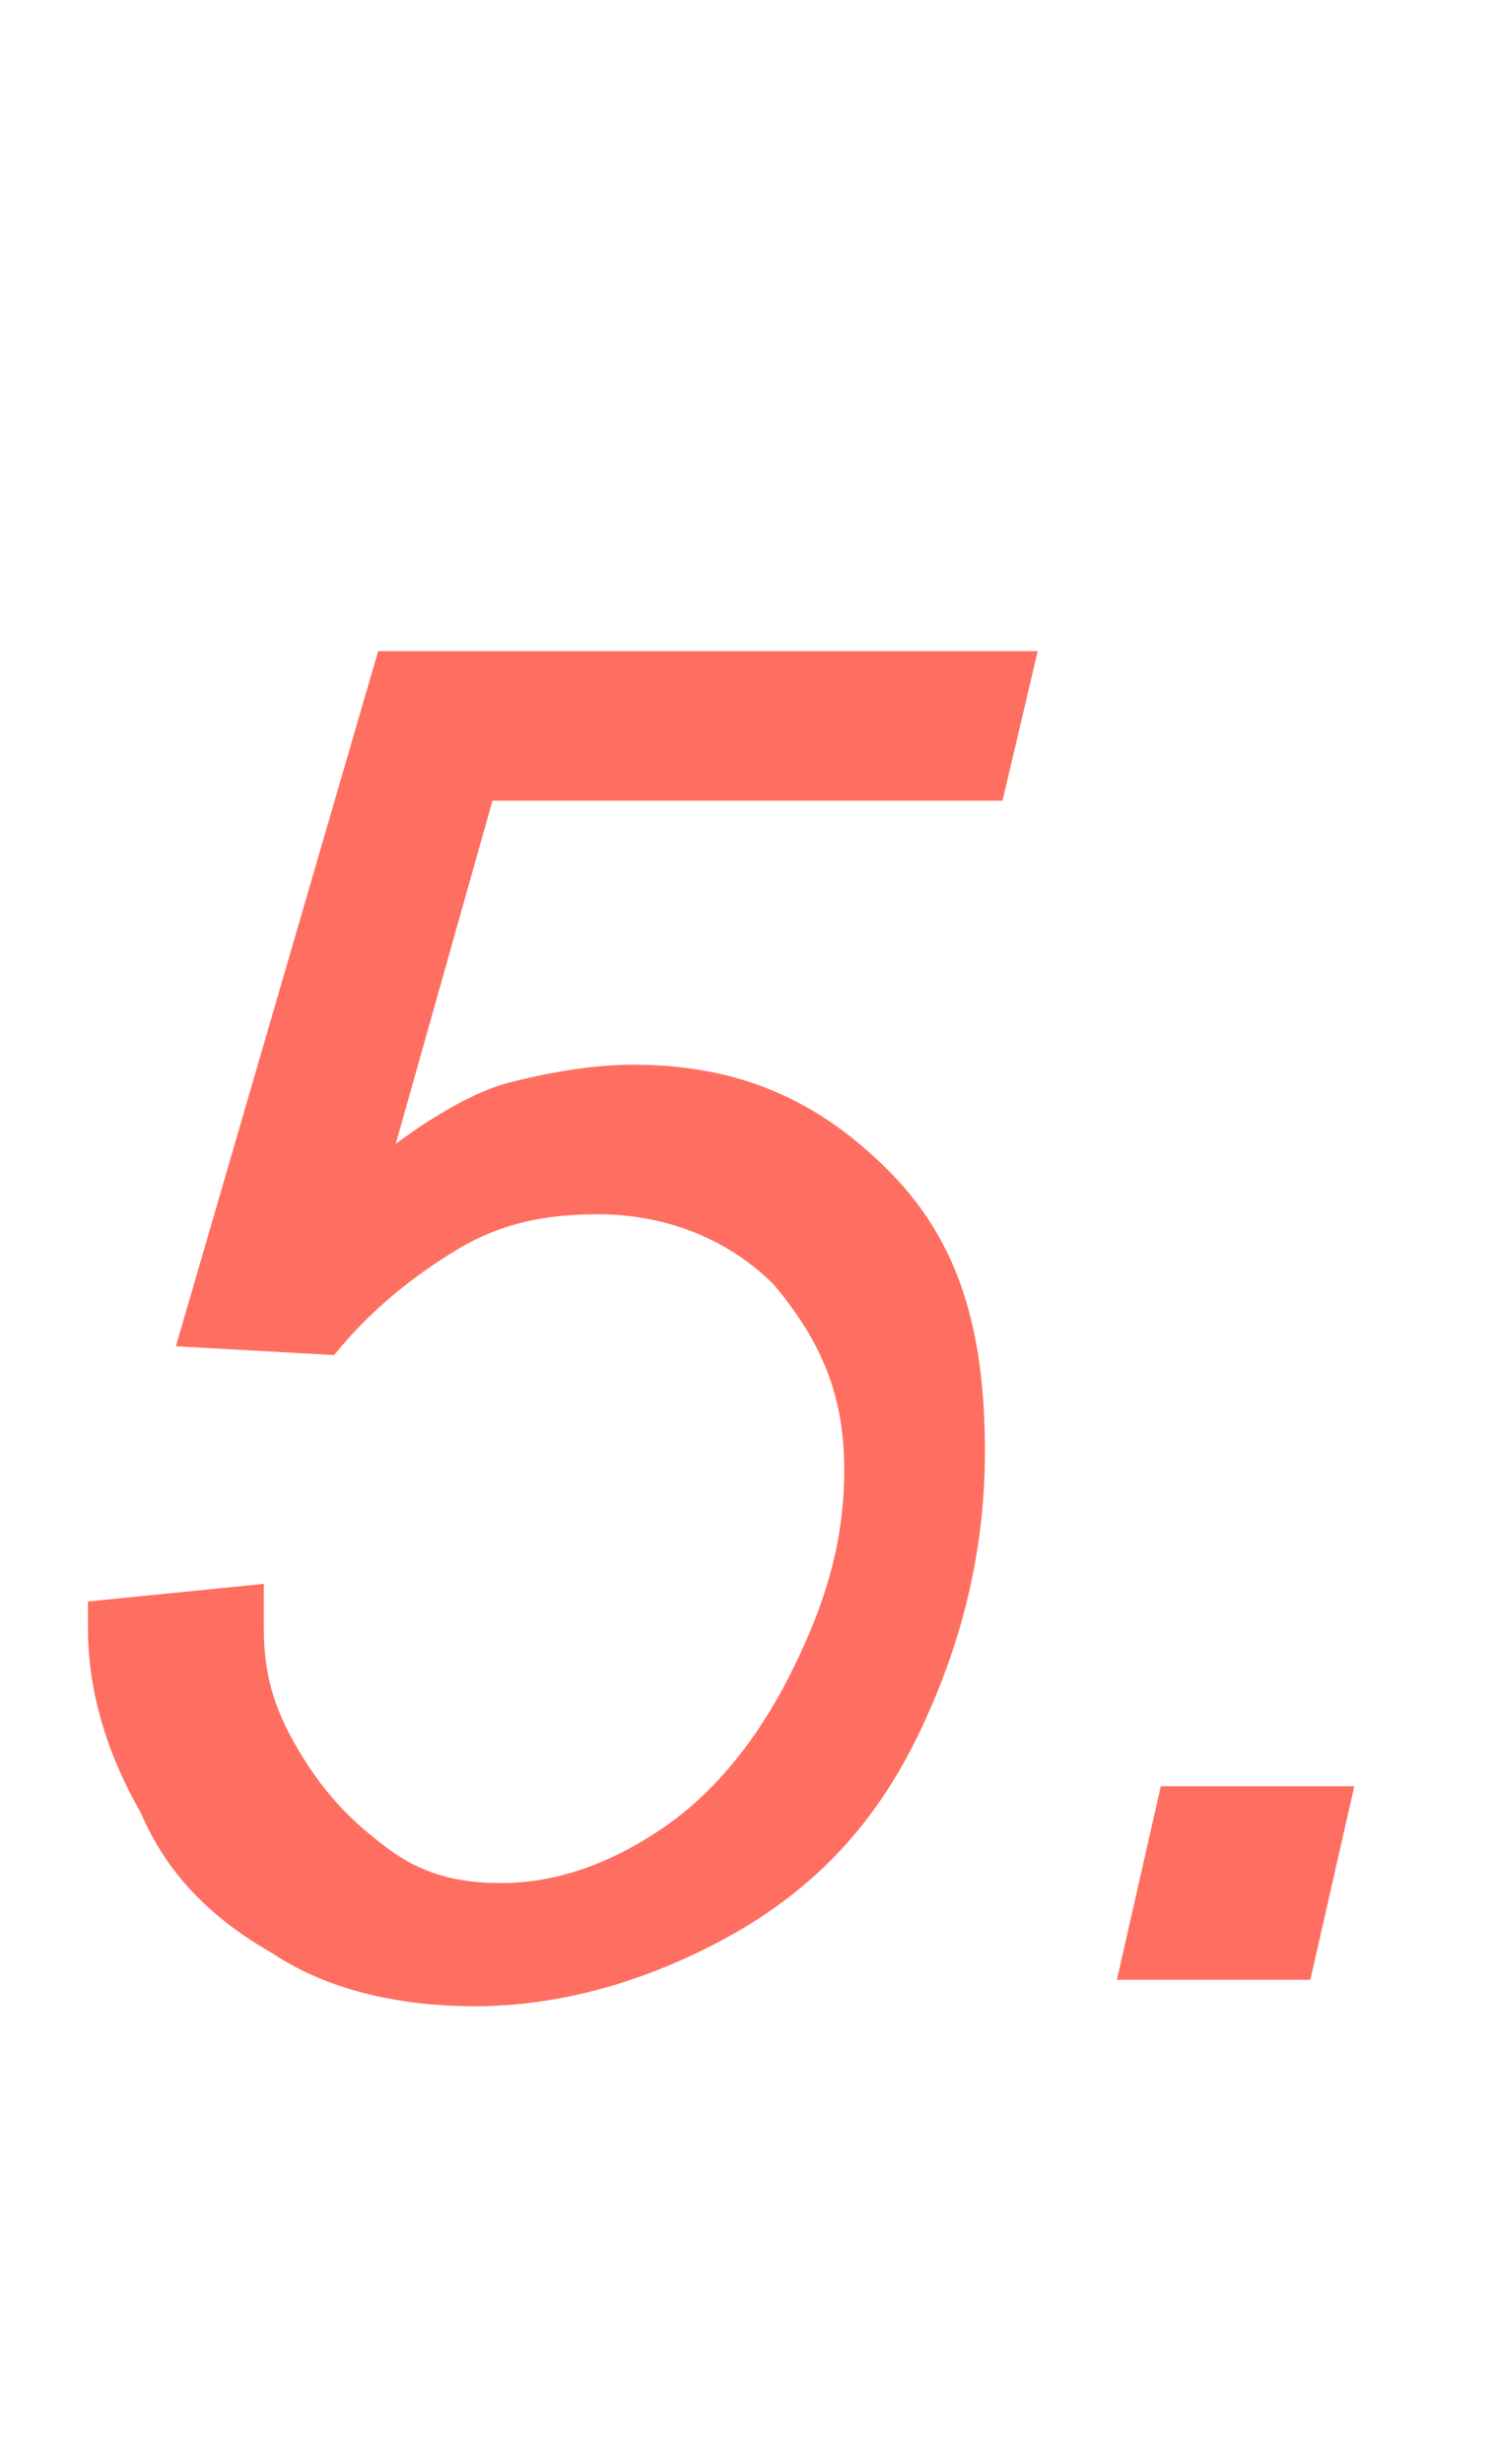 <?xml version="1.0" encoding="utf-8"?>
<!-- Generator: Adobe Illustrator 27.0.0, SVG Export Plug-In . SVG Version: 6.00 Build 0)  -->
<svg version="1.1" id="圖層_1" xmlns="http://www.w3.org/2000/svg" xmlns:xlink="http://www.w3.org/1999/xlink" x="0px" y="0px"
	 viewBox="0 0 17 28" style="enable-background:new 0 0 17 28;" xml:space="preserve">
<style type="text/css">
	.st0{fill:#FF6F61;}
</style>
<g>
	<path class="st0" d="M1,18.2L3,18c0,0.3,0,0.4,0,0.5c0,0.5,0.1,0.9,0.4,1.4s0.6,0.8,1,1.1c0.4,0.3,0.8,0.4,1.3,0.4
		c0.6,0,1.2-0.2,1.8-0.6s1.1-1,1.5-1.8s0.6-1.5,0.6-2.3c0-0.9-0.3-1.5-0.8-2.1c-0.5-0.5-1.2-0.8-2-0.8c-0.6,0-1.1,0.1-1.6,0.4
		s-1,0.7-1.4,1.2L2,15.3l2.3-7.9h7.5l-0.4,1.7H5.6L4.5,13c0.4-0.3,0.9-0.6,1.3-0.7s0.9-0.2,1.4-0.2c1.2,0,2.1,0.4,2.9,1.2
		s1.1,1.8,1.1,3.2c0,1.2-0.3,2.3-0.8,3.3S9.2,21.5,8.3,22s-1.9,0.8-2.9,0.8c-0.9,0-1.7-0.2-2.3-0.6c-0.7-0.4-1.2-0.9-1.5-1.6
		C1.2,19.9,1,19.2,1,18.5C1,18.4,1,18.3,1,18.2z"/>
	<path class="st0" d="M12.7,22.5l0.5-2.2h2.2l-0.5,2.2H12.7z"/>
</g>
</svg>
